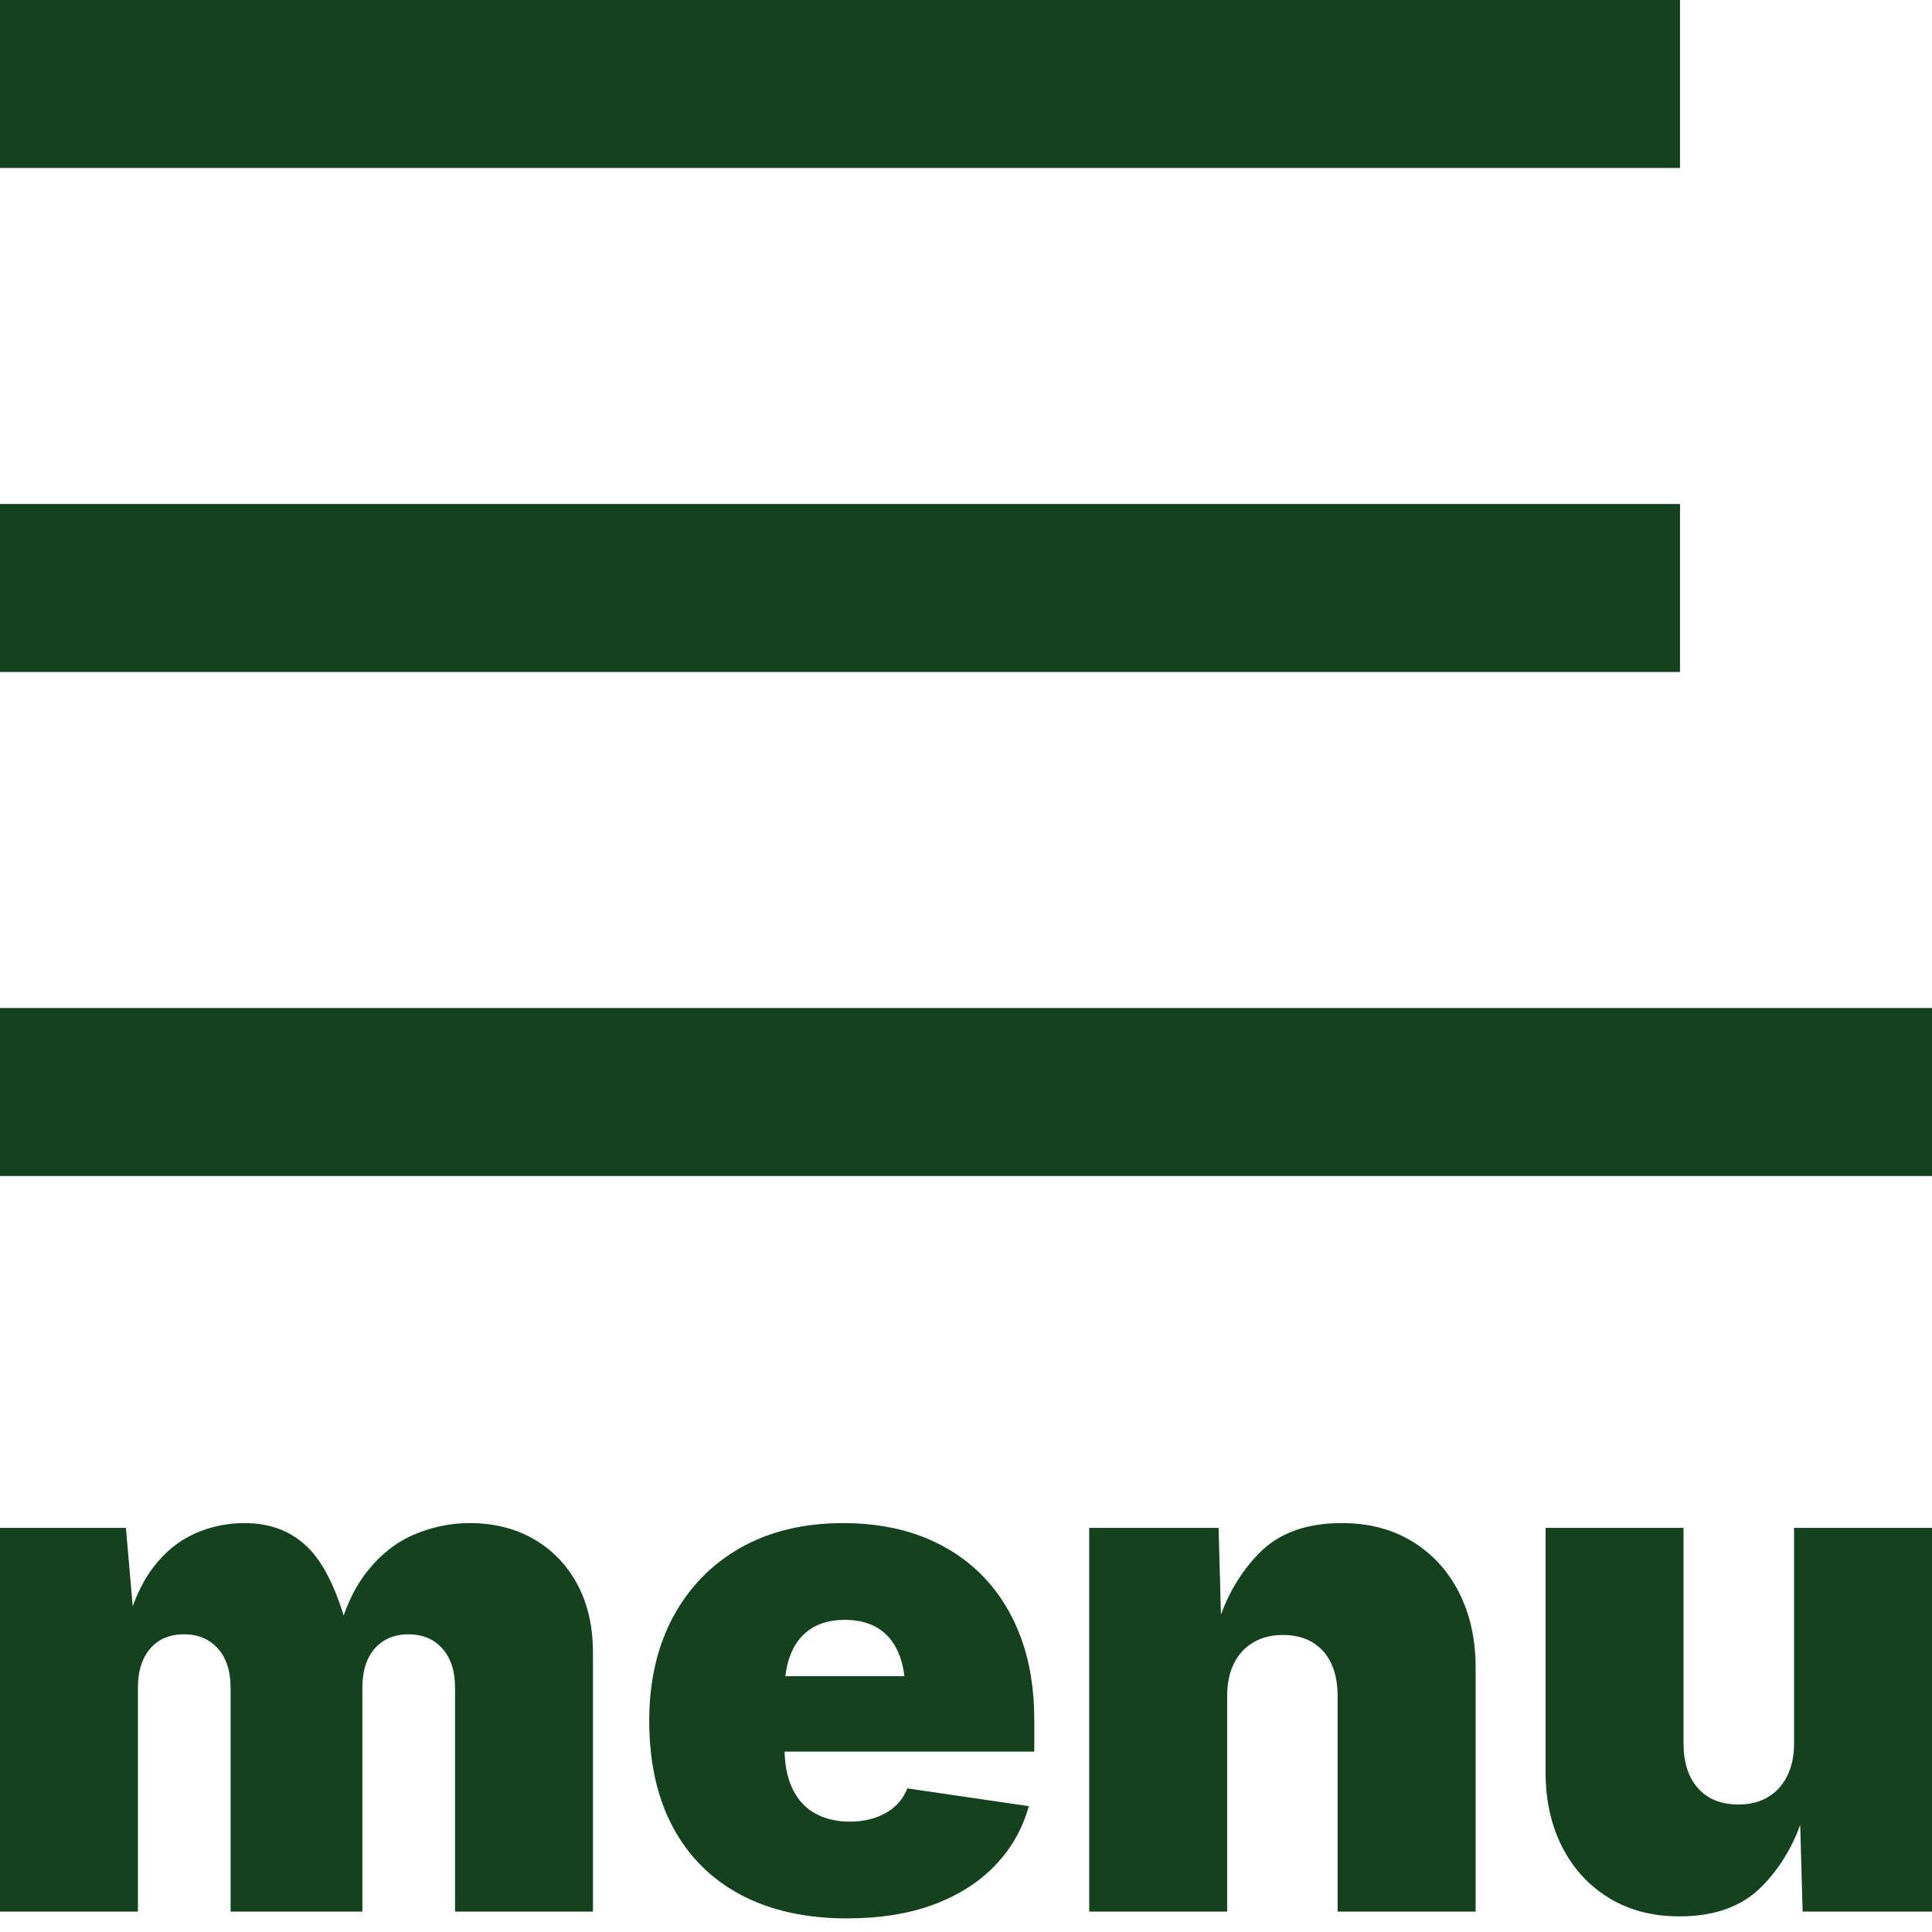 <?xml version="1.0" encoding="UTF-8"?>
<svg width="23px" height="23px" viewBox="0 0 23 23" version="1.1" xmlns="http://www.w3.org/2000/svg" xmlns:xlink="http://www.w3.org/1999/xlink">
    <title>Group</title>
    <g id="Page-1" stroke="none" stroke-width="1" fill="none" fill-rule="evenodd">
        <g id="Group" fill="#14411E" fill-rule="nonzero">
            <g id="blue-hamburger-menu">
                <rect id="Rectangle" x="0" y="0" width="20" height="2"></rect>
                <rect id="Rectangle" x="0" y="6" width="20" height="2"></rect>
                <rect id="Rectangle" x="0" y="12" width="23" height="2"></rect>
            </g>
            <path d="M0,22.757 L0,18.189 L1.499,18.189 L1.606,19.423 L1.491,19.423 C1.565,19.113 1.672,18.863 1.814,18.673 C1.955,18.484 2.121,18.347 2.31,18.261 C2.499,18.175 2.699,18.132 2.909,18.132 C3.233,18.132 3.494,18.238 3.693,18.451 C3.892,18.663 4.054,19.031 4.179,19.554 L3.999,19.554 C4.078,19.205 4.2,18.927 4.363,18.718 C4.526,18.51 4.715,18.36 4.929,18.269 C5.143,18.178 5.363,18.132 5.589,18.132 C5.88,18.132 6.136,18.196 6.357,18.324 C6.577,18.452 6.75,18.631 6.873,18.861 C6.997,19.091 7.059,19.363 7.059,19.676 L7.059,22.757 L5.417,22.757 L5.417,20.093 C5.417,19.894 5.367,19.738 5.266,19.625 C5.165,19.512 5.03,19.456 4.861,19.456 C4.75,19.456 4.652,19.482 4.569,19.533 C4.486,19.585 4.423,19.658 4.379,19.752 C4.336,19.846 4.314,19.96 4.314,20.093 L4.314,22.757 L2.745,22.757 L2.745,20.093 C2.745,19.894 2.695,19.738 2.594,19.625 C2.493,19.512 2.359,19.456 2.19,19.456 C2.075,19.456 1.977,19.482 1.896,19.533 C1.814,19.585 1.751,19.658 1.708,19.752 C1.664,19.846 1.642,19.96 1.642,20.093 L1.642,22.757 L0,22.757 Z M10.082,22.838 C9.595,22.838 9.175,22.745 8.822,22.559 C8.469,22.372 8.199,22.103 8.011,21.752 C7.823,21.4 7.729,20.978 7.729,20.485 C7.729,20.014 7.824,19.602 8.013,19.249 C8.203,18.897 8.47,18.622 8.816,18.426 C9.162,18.23 9.57,18.132 10.042,18.132 C10.387,18.132 10.7,18.186 10.979,18.293 C11.258,18.401 11.497,18.556 11.696,18.759 C11.895,18.962 12.047,19.208 12.154,19.497 C12.26,19.785 12.313,20.112 12.313,20.477 L12.313,20.853 L8.236,20.853 L8.236,19.954 L11.545,19.954 L10.777,20.142 C10.777,19.957 10.75,19.801 10.695,19.674 C10.641,19.548 10.56,19.451 10.454,19.384 C10.348,19.318 10.216,19.284 10.058,19.284 C9.9,19.284 9.768,19.318 9.662,19.384 C9.555,19.451 9.475,19.548 9.421,19.674 C9.366,19.801 9.339,19.957 9.339,20.142 L9.339,20.796 C9.339,20.997 9.371,21.164 9.435,21.296 C9.499,21.428 9.589,21.526 9.707,21.59 C9.824,21.654 9.96,21.686 10.115,21.686 C10.227,21.686 10.328,21.671 10.419,21.639 C10.511,21.608 10.589,21.563 10.654,21.505 C10.72,21.446 10.769,21.374 10.801,21.29 L12.248,21.502 C12.171,21.775 12.037,22.011 11.843,22.211 C11.65,22.411 11.405,22.566 11.11,22.675 C10.814,22.784 10.472,22.838 10.082,22.838 Z M14.609,20.191 L14.609,22.757 L12.967,22.757 L12.967,18.189 L14.507,18.189 L14.539,19.358 L14.49,19.358 C14.594,19.012 14.762,18.721 14.995,18.485 C15.228,18.25 15.554,18.132 15.973,18.132 C16.297,18.132 16.579,18.206 16.817,18.353 C17.055,18.5 17.24,18.703 17.371,18.961 C17.501,19.22 17.567,19.516 17.567,19.848 L17.567,22.757 L15.924,22.757 L15.924,20.191 C15.924,19.965 15.867,19.787 15.753,19.658 C15.638,19.529 15.478,19.464 15.271,19.464 C15.137,19.464 15.021,19.493 14.921,19.552 C14.822,19.61 14.745,19.693 14.691,19.801 C14.636,19.909 14.609,20.039 14.609,20.191 Z M19.993,22.814 C19.672,22.814 19.391,22.74 19.152,22.593 C18.912,22.446 18.727,22.243 18.596,21.985 C18.465,21.726 18.4,21.43 18.4,21.098 L18.4,18.189 L20.042,18.189 L20.042,20.755 C20.042,20.981 20.099,21.159 20.214,21.288 C20.328,21.417 20.489,21.482 20.696,21.482 C20.832,21.482 20.949,21.453 21.047,21.394 C21.145,21.336 21.222,21.252 21.276,21.143 C21.33,21.034 21.358,20.905 21.358,20.755 L21.358,18.189 L23,18.189 L23,22.757 L21.46,22.757 L21.427,21.588 L21.476,21.588 C21.373,21.934 21.205,22.225 20.972,22.46 C20.739,22.696 20.413,22.814 19.993,22.814 Z" id="Combined-Shape"></path>
        </g>
    </g>
</svg>